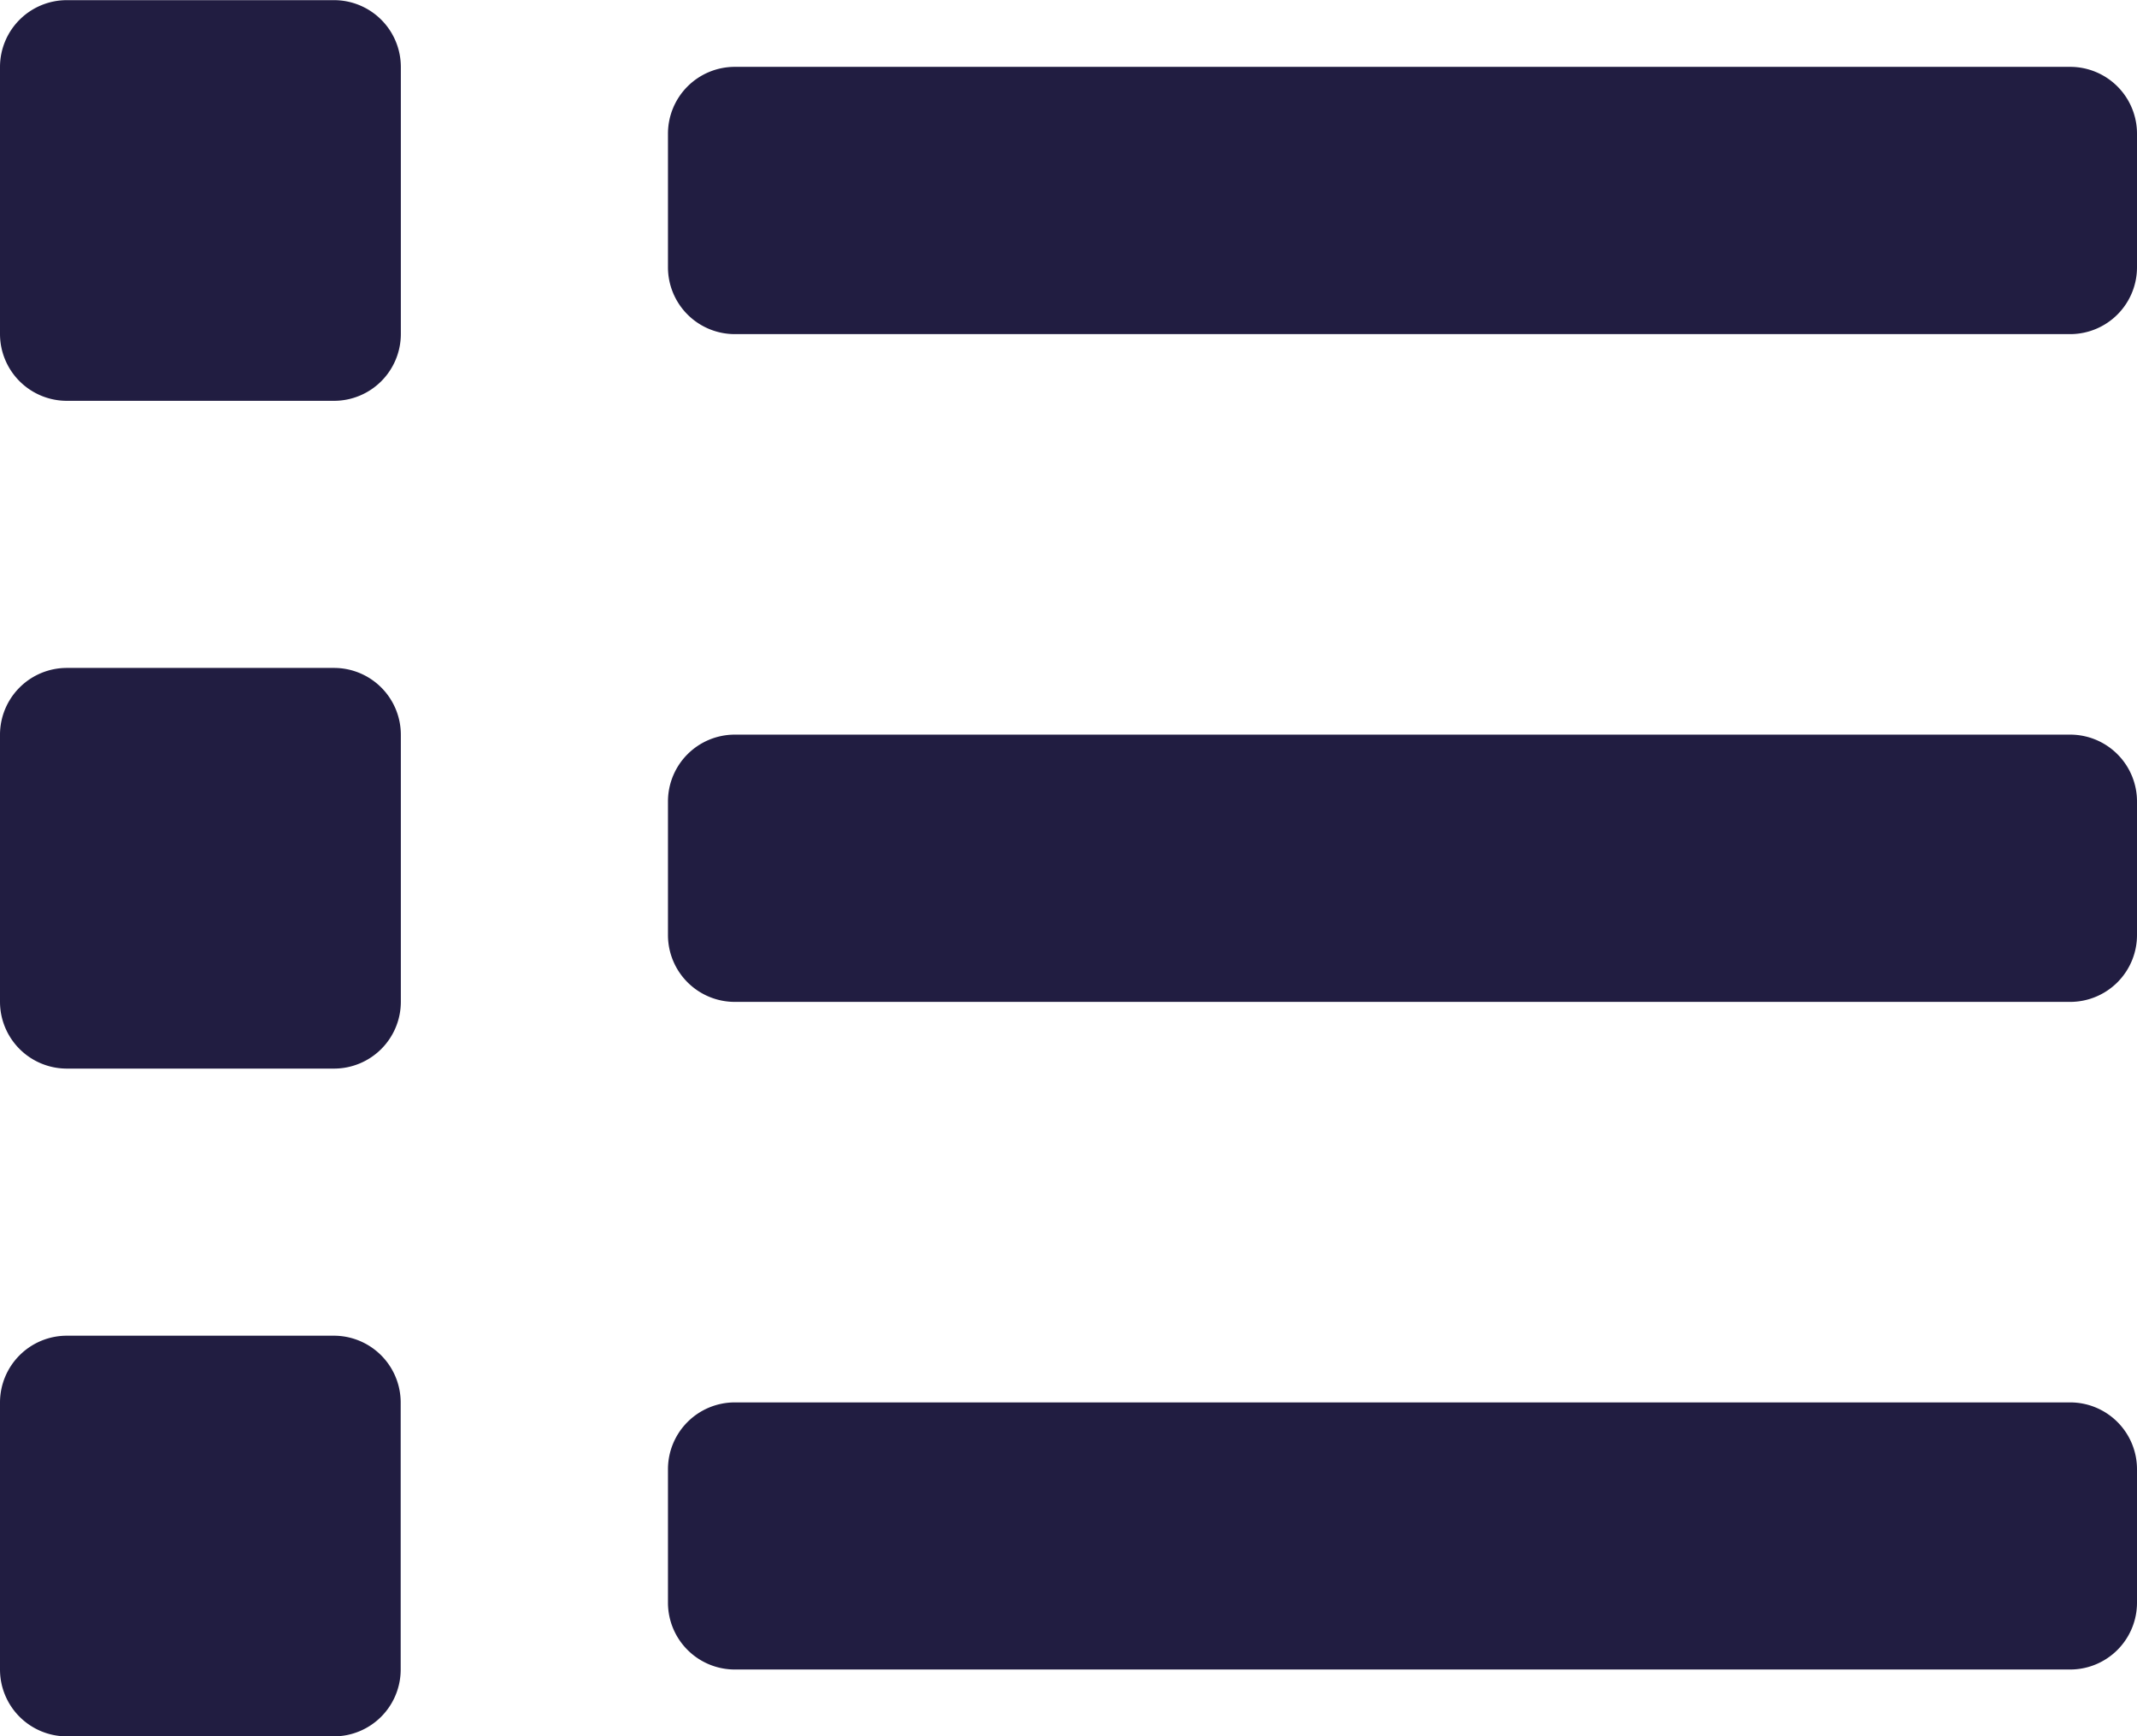<svg xmlns="http://www.w3.org/2000/svg" width="14" height="11.375" viewBox="0 0 14 11.375"><path d="M2.188-2.187H.438A.438.438,0,0,0,0-1.75V0A.438.438,0,0,0,.438.438h1.75A.438.438,0,0,0,2.625,0V-1.75A.438.438,0,0,0,2.188-2.187Zm0-8.75H.438A.438.438,0,0,0,0-10.5v1.75a.438.438,0,0,0,.438.438h1.75a.438.438,0,0,0,.438-.437V-10.5A.438.438,0,0,0,2.188-10.937Zm0,4.375H.438A.438.438,0,0,0,0-6.125v1.75a.438.438,0,0,0,.438.438h1.75a.438.438,0,0,0,.438-.437v-1.75A.438.438,0,0,0,2.188-6.562ZM13.563-1.75H4.813a.438.438,0,0,0-.437.438v.875A.438.438,0,0,0,4.813,0h8.75A.438.438,0,0,0,14-.437v-.875A.438.438,0,0,0,13.563-1.75Zm0-8.75H4.813a.438.438,0,0,0-.437.438v.875a.438.438,0,0,0,.438.438h8.75A.438.438,0,0,0,14-9.187v-.875A.438.438,0,0,0,13.563-10.5Zm0,4.375H4.813a.438.438,0,0,0-.437.438v.875a.438.438,0,0,0,.438.438h8.75A.438.438,0,0,0,14-4.812v-.875A.438.438,0,0,0,13.563-6.125Z" transform="translate(0 10.938)" fill="#211d41"/></svg>